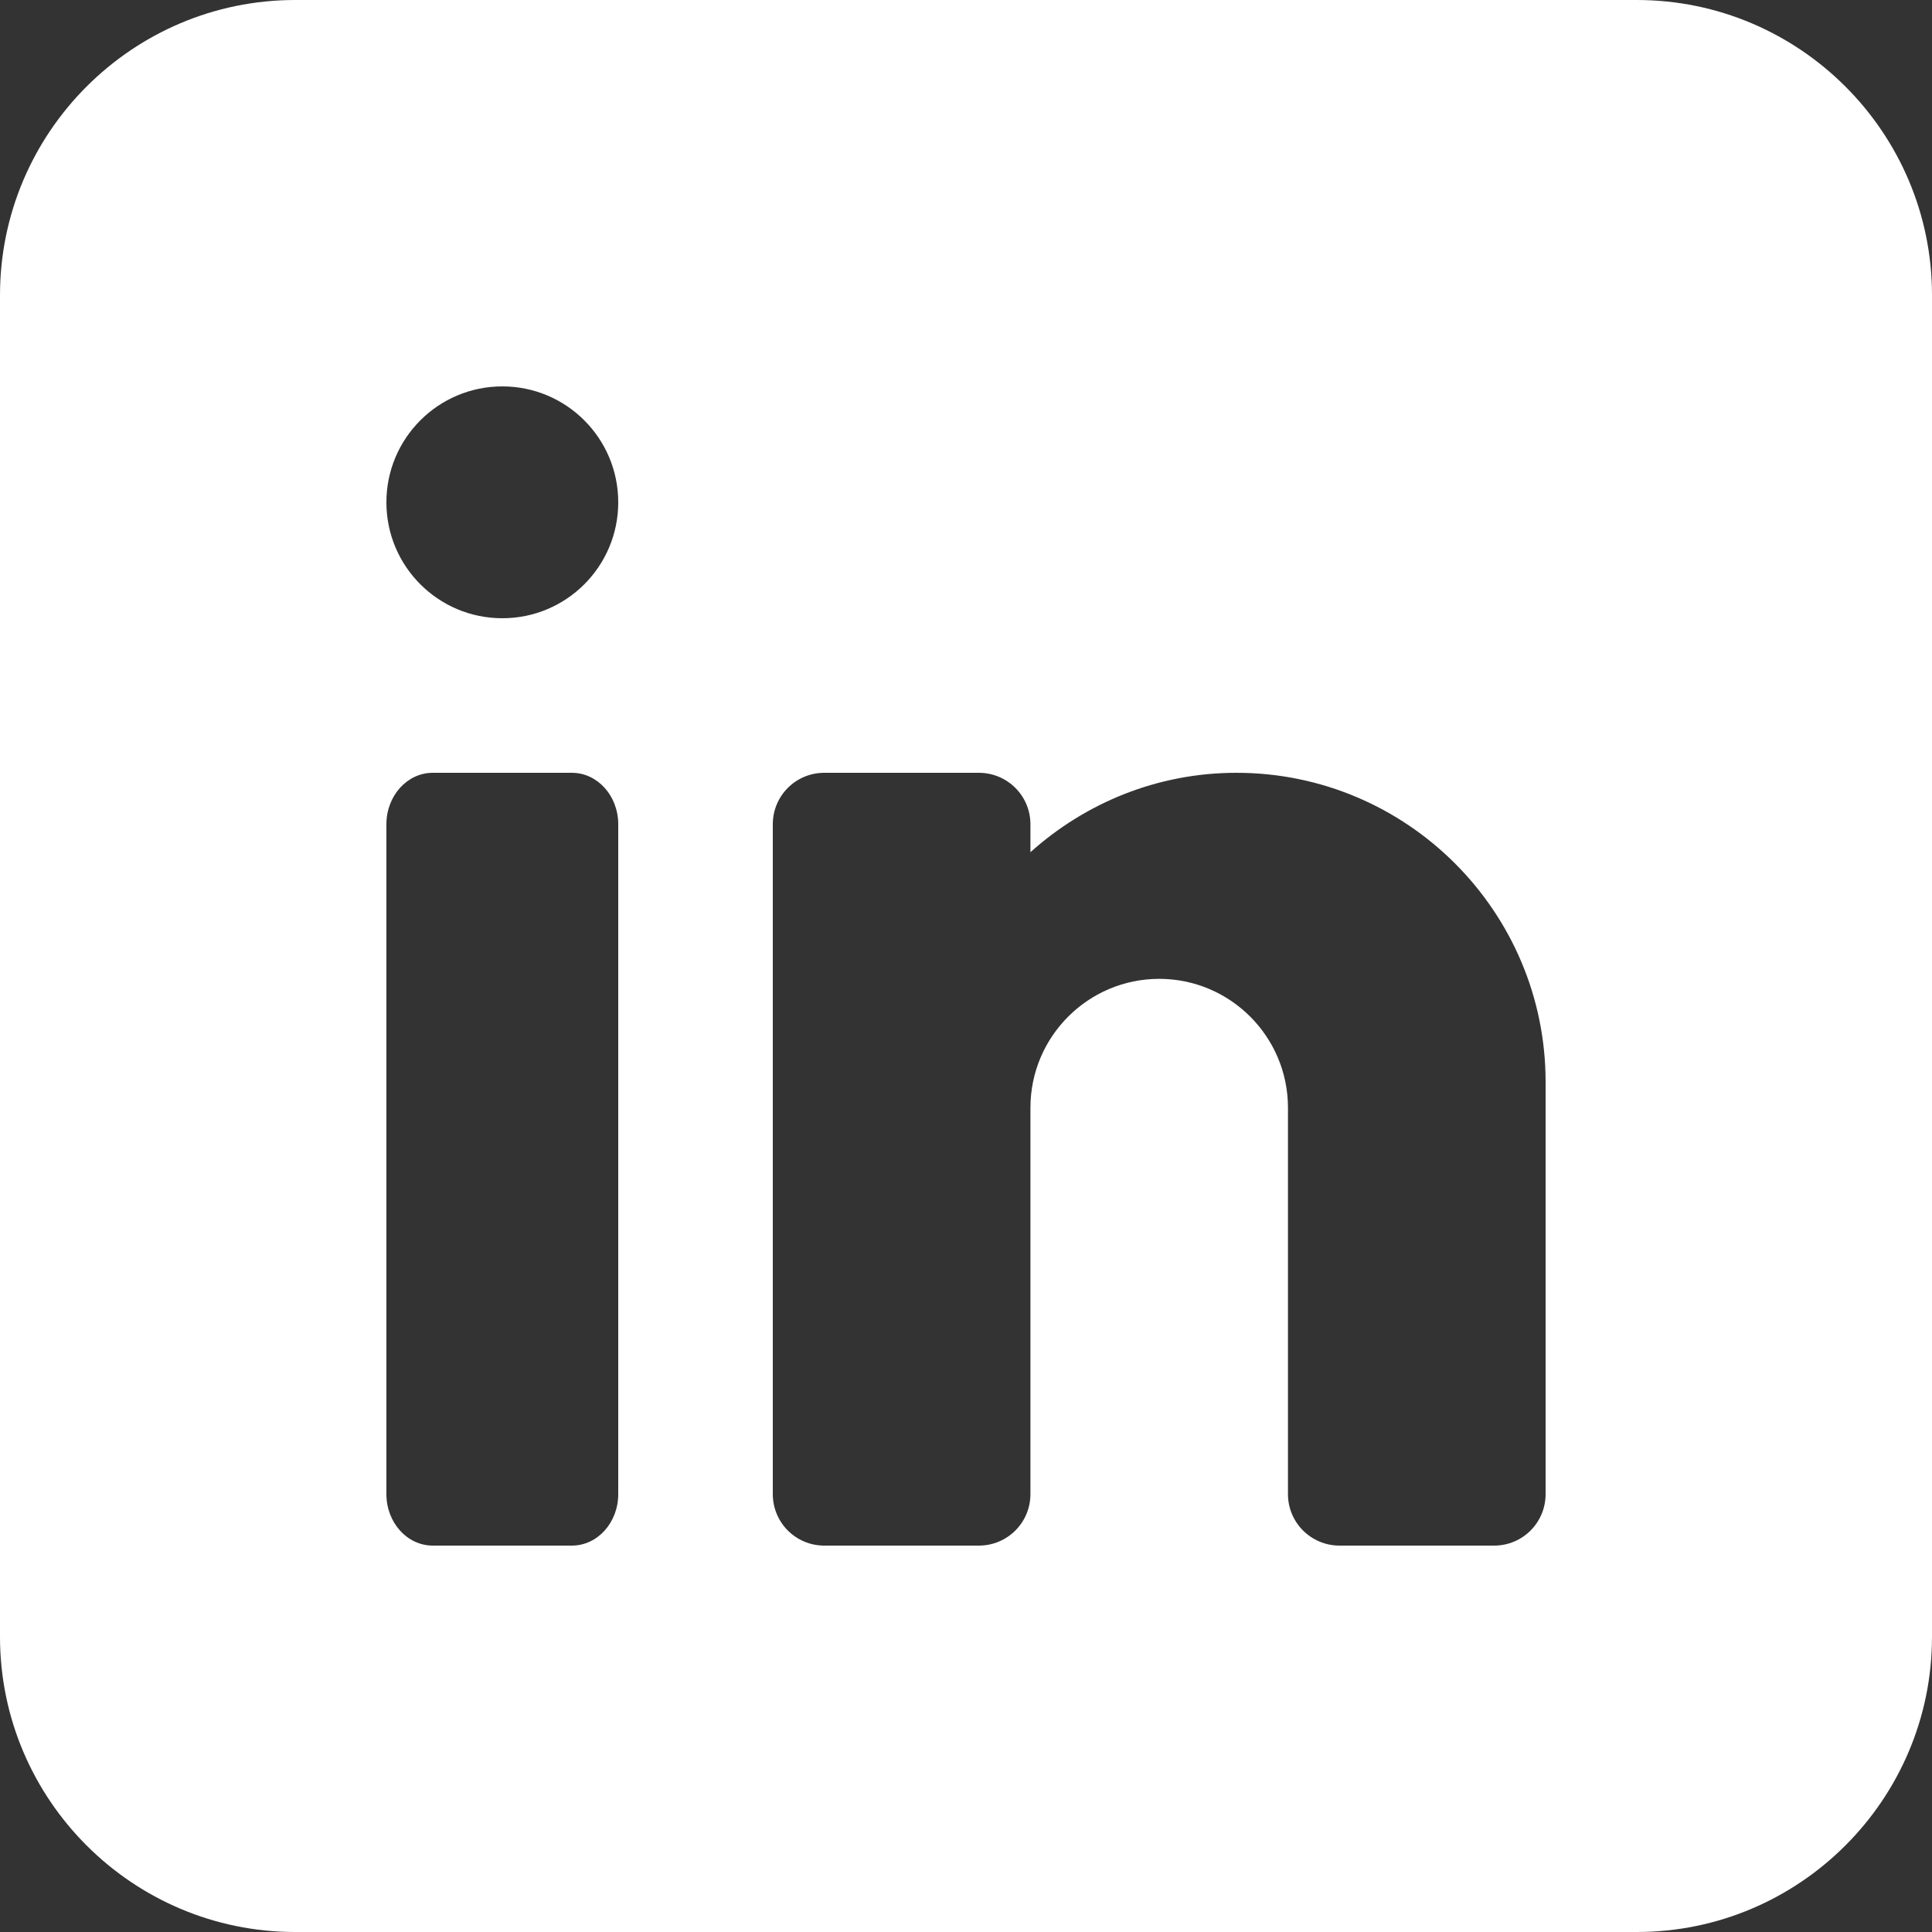 <?xml version="1.0" encoding="UTF-8"?>
<svg width="20px" height="20px" viewBox="0 0 20 20" version="1.1" xmlns="http://www.w3.org/2000/svg" xmlns:xlink="http://www.w3.org/1999/xlink">
    <rect x="0" y="0" width="20" height="20" fill="#333333" stroke="none"/>
    <title>Group 6</title>
    <g id="Page-1" stroke="none" stroke-width="1" fill="none" fill-rule="evenodd">
        <g id="Landing-download-app-" transform="translate(-55, -945)" fill="#FFFFFF" fill-rule="nonzero">
            <g id="Group-6" transform="translate(55, 945)">
                <path d="M16.944,0 L3.056,0 C1.371,0 0,1.371 0,3.056 L0,16.944 C0,18.629 1.371,20 3.056,20 L16.944,20 C18.629,20 20,18.629 20,16.944 L20,3.056 C20,1.371 18.629,0 16.944,0 Z M6.4,15.467 C6.4,15.762 6.185,16 5.92,16 L4.48,16 C4.215,16 4,15.762 4,15.467 L4,8.533 C4,8.238 4.215,8 4.48,8 L5.92,8 C6.185,8 6.4,8.238 6.4,8.533 L6.4,15.467 Z M5.2,6.4 C4.537,6.4 4,5.863 4,5.2 C4,4.537 4.537,4 5.2,4 C5.863,4 6.4,4.537 6.4,5.2 C6.4,5.863 5.863,6.4 5.2,6.4 Z M16,15.467 C16,15.762 15.762,16 15.467,16 L13.867,16 C13.572,16 13.333,15.762 13.333,15.467 L13.333,11.467 C13.333,10.731 12.735,10.133 12,10.133 C11.265,10.133 10.667,10.731 10.667,11.467 L10.667,15.467 C10.667,15.762 10.428,16 10.133,16 L8.533,16 C8.238,16 8,15.762 8,15.467 L8,8.533 C8,8.238 8.238,8 8.533,8 L10.133,8 C10.428,8 10.667,8.238 10.667,8.533 L10.667,8.822 C11.234,8.313 11.98,8 12.8,8 C14.565,8 16,9.435 16,11.2 L16,15.467 Z" id="Shape"></path>
            </g>
        </g>
    </g>
</svg>